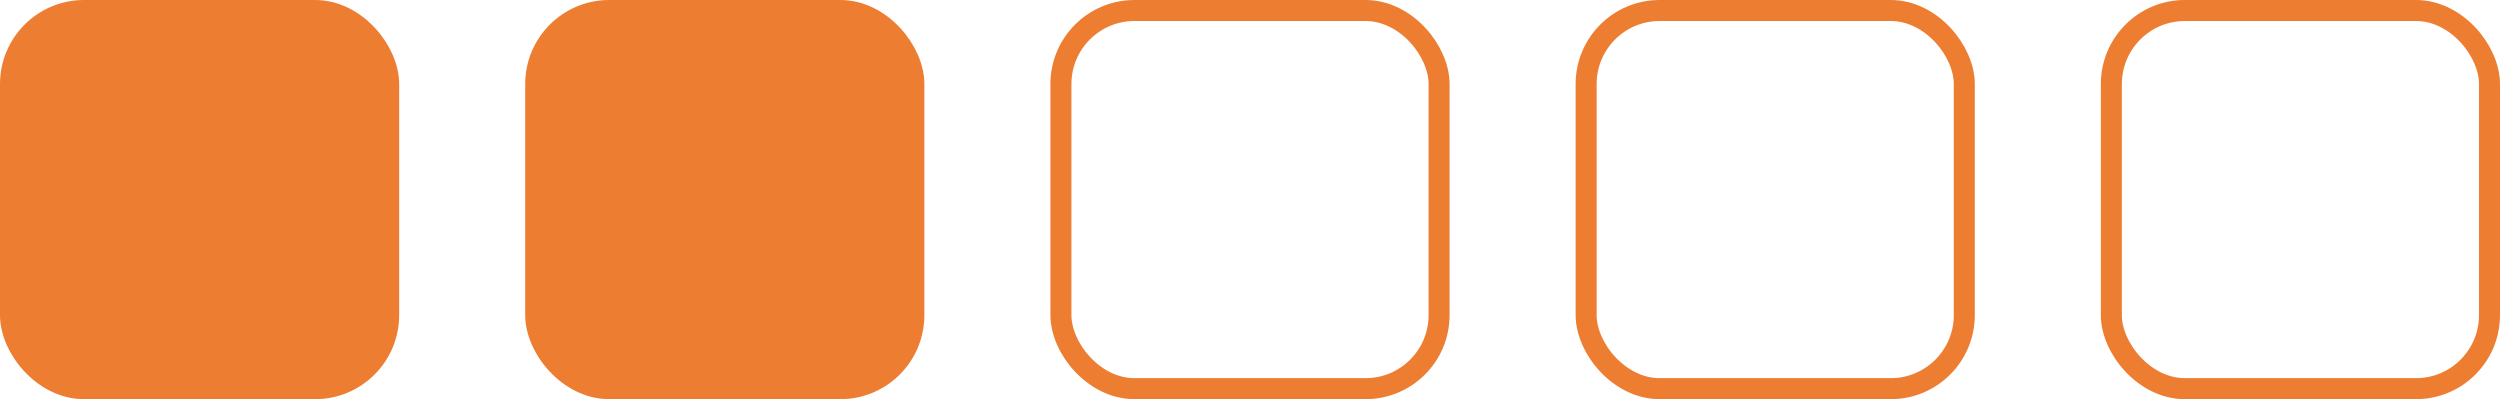 <svg width="238" height="38" viewBox="0 0 238 38" fill="none" xmlns="http://www.w3.org/2000/svg">
<rect x="1" y="1" width="36" height="36" rx="7" fill="#ED7D31" stroke="#ED7D31" stroke-width="2"/>
<rect x="51" y="1" width="36" height="36" rx="7" fill="#ED7D31" stroke="#ED7D31" stroke-width="2"/>
<rect x="101" y="1" width="36" height="36" rx="7" stroke="#ED7D31" stroke-width="2"/>
<rect x="151" y="1" width="36" height="36" rx="7" stroke="#ED7D31" stroke-width="2"/>
<rect x="201" y="1" width="36" height="36" rx="7" stroke="#ED7D31" stroke-width="2"/>
</svg>
